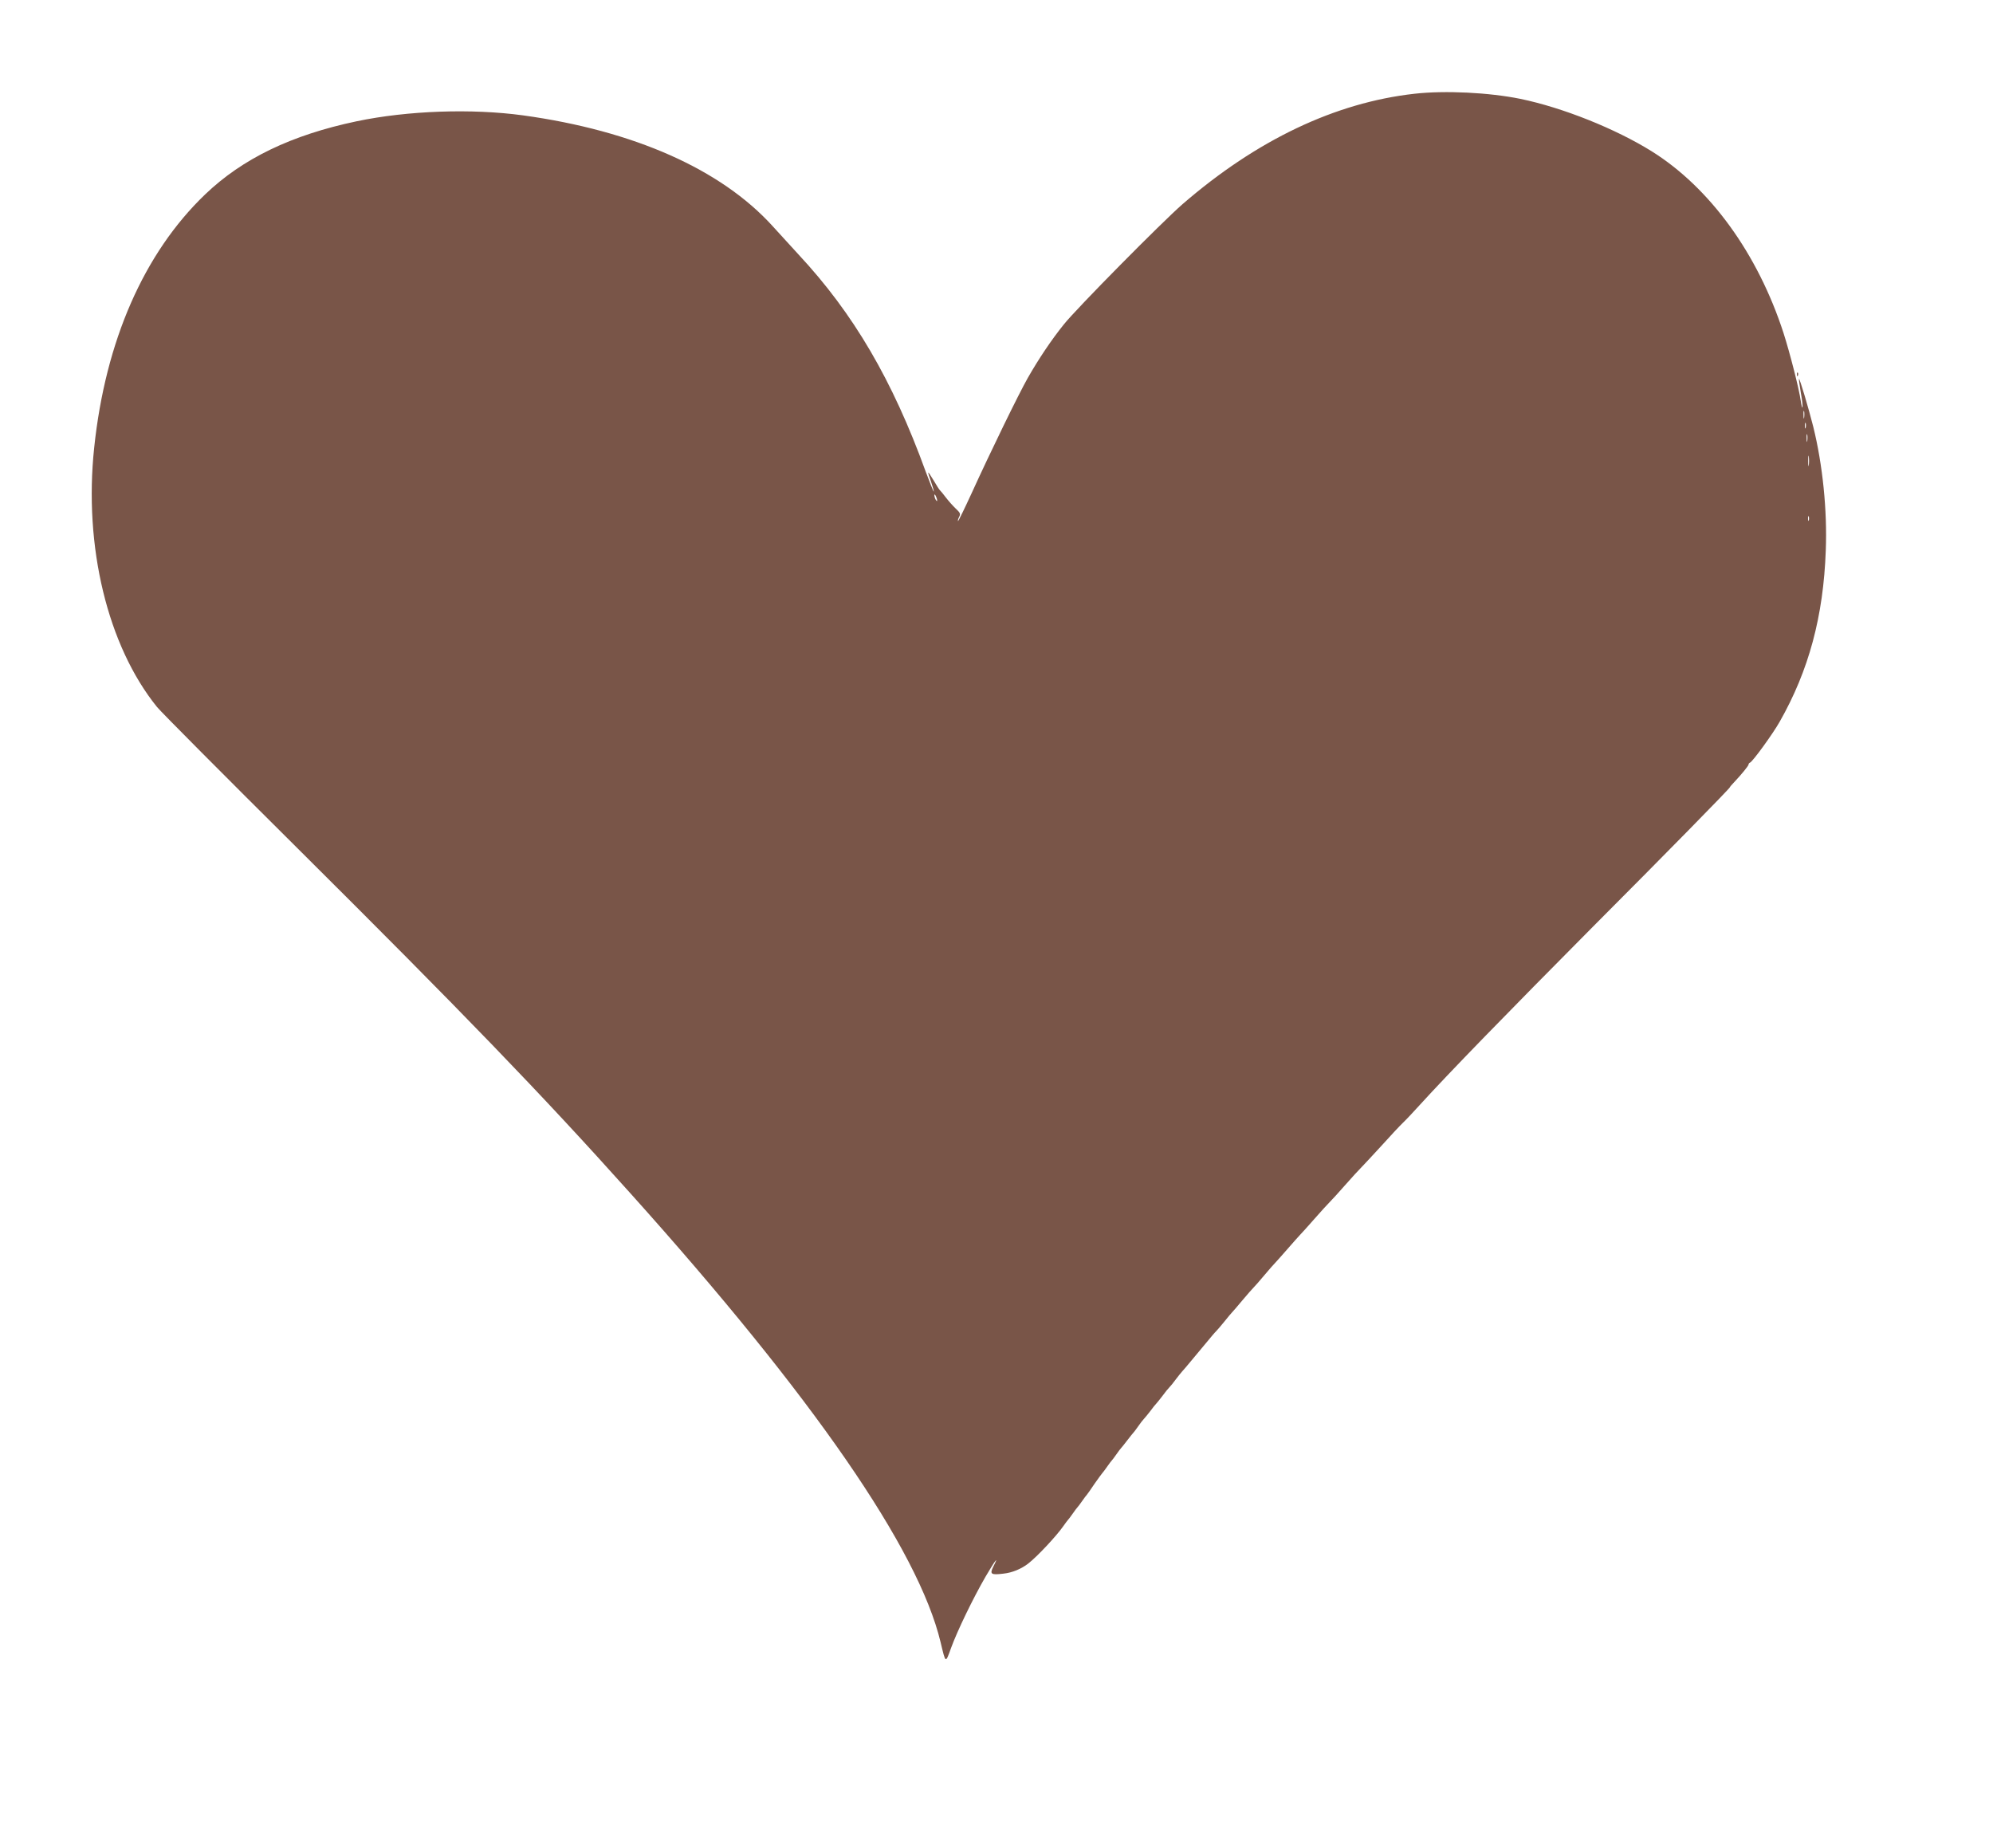 <?xml version="1.0" standalone="no"?>
<!DOCTYPE svg PUBLIC "-//W3C//DTD SVG 20010904//EN"
 "http://www.w3.org/TR/2001/REC-SVG-20010904/DTD/svg10.dtd">
<svg version="1.0" xmlns="http://www.w3.org/2000/svg"
 width="1280pt" height="1187pt" viewBox="0 0 1280 1187"
 preserveAspectRatio="xMidYMid meet">
<g transform="translate(0,1187) scale(0.1,-0.1)"
fill="#795548" stroke="none">
<path d="M9085 11268 c-510 -57 -1014 -297 -1490 -709 -131 -114 -683 -672
-763 -773 -79 -98 -162 -222 -231 -343 -60 -106 -238 -471 -361 -741 -46 -100
-85 -180 -87 -178 -3 2 1 14 7 26 10 20 8 26 -22 54 -19 18 -47 50 -64 72 -16
21 -32 41 -36 44 -4 3 -23 32 -42 65 -42 68 -43 68 -16 -10 11 -32 19 -60 17
-62 -2 -1 -25 57 -52 129 -213 587 -463 1014 -816 1393 -46 50 -122 133 -168
184 -331 364 -890 612 -1601 710 -329 45 -741 31 -1070 -38 -418 -88 -732
-239 -973 -470 -392 -376 -640 -941 -712 -1625 -68 -636 86 -1273 403 -1666
24 -30 432 -440 906 -911 1056 -1050 1559 -1570 2136 -2214 1171 -1304 1848
-2284 1991 -2882 33 -138 31 -137 67 -37 40 110 141 319 222 459 62 106 88
139 50 65 -25 -50 -16 -56 66 -46 55 6 113 30 157 64 58 45 181 176 227 242
13 19 27 37 30 40 3 3 17 21 30 40 13 19 27 37 30 40 3 3 17 21 30 40 13 19
27 37 30 40 3 3 25 34 49 70 25 36 48 67 51 70 3 3 17 21 30 40 13 19 27 37
30 40 3 3 17 21 30 40 13 19 27 37 30 40 3 3 21 25 40 50 19 25 37 47 40 50 3
3 17 21 30 40 13 19 30 41 37 48 7 8 26 30 41 50 15 21 33 43 40 50 7 8 25 30
40 50 15 21 34 44 42 52 8 8 27 31 42 52 15 20 33 42 40 50 7 7 33 38 58 68
25 30 47 57 50 60 3 3 25 30 50 60 25 30 51 62 60 70 8 8 32 36 53 62 21 26
43 53 50 60 7 7 37 42 67 78 30 36 62 72 70 80 8 8 40 44 70 80 30 36 62 72
70 80 8 8 44 49 80 90 36 41 72 82 80 90 8 8 49 53 90 100 41 47 86 96 100
110 14 14 59 63 100 110 41 47 91 101 110 120 19 20 78 83 130 140 52 58 111
121 131 140 20 19 67 69 104 110 188 207 570 599 1115 1148 464 465 880 889
880 896 0 2 12 17 28 33 47 50 92 105 92 113 0 5 4 10 9 12 17 6 147 185 191
263 187 329 281 677 296 1100 10 257 -20 550 -80 793 -29 116 -88 314 -92 309
-2 -1 4 -42 12 -91 9 -48 13 -90 10 -93 -2 -3 -7 17 -11 44 -10 74 -69 305
-110 433 -165 510 -473 935 -848 1169 -233 145 -571 280 -842 336 -201 41
-484 55 -680 33z m2502 -2080 c-2 -13 -4 -5 -4 17 -1 22 1 32 4 23 2 -10 2
-28 0 -40z m10 -65 c-3 -10 -5 -4 -5 12 0 17 2 24 5 18 2 -7 2 -21 0 -30z m10
-85 c-2 -13 -4 -5 -4 17 -1 22 1 32 4 23 2 -10 2 -28 0 -40z m10 -155 c-2 -16
-4 -3 -4 27 0 30 2 43 4 28 2 -16 2 -40 0 -55z m-5598 -228 c0 -5 -4 -3 -9 5
-5 8 -9 22 -9 30 0 16 17 -16 18 -35z m5598 -127 c-3 -7 -5 -2 -5 12 0 14 2
19 5 13 2 -7 2 -19 0 -25z"/>
<path d="M11541 9464 c0 -11 3 -14 6 -6 3 7 2 16 -1 19 -3 4 -6 -2 -5 -13z"/>
</g>
</svg>
